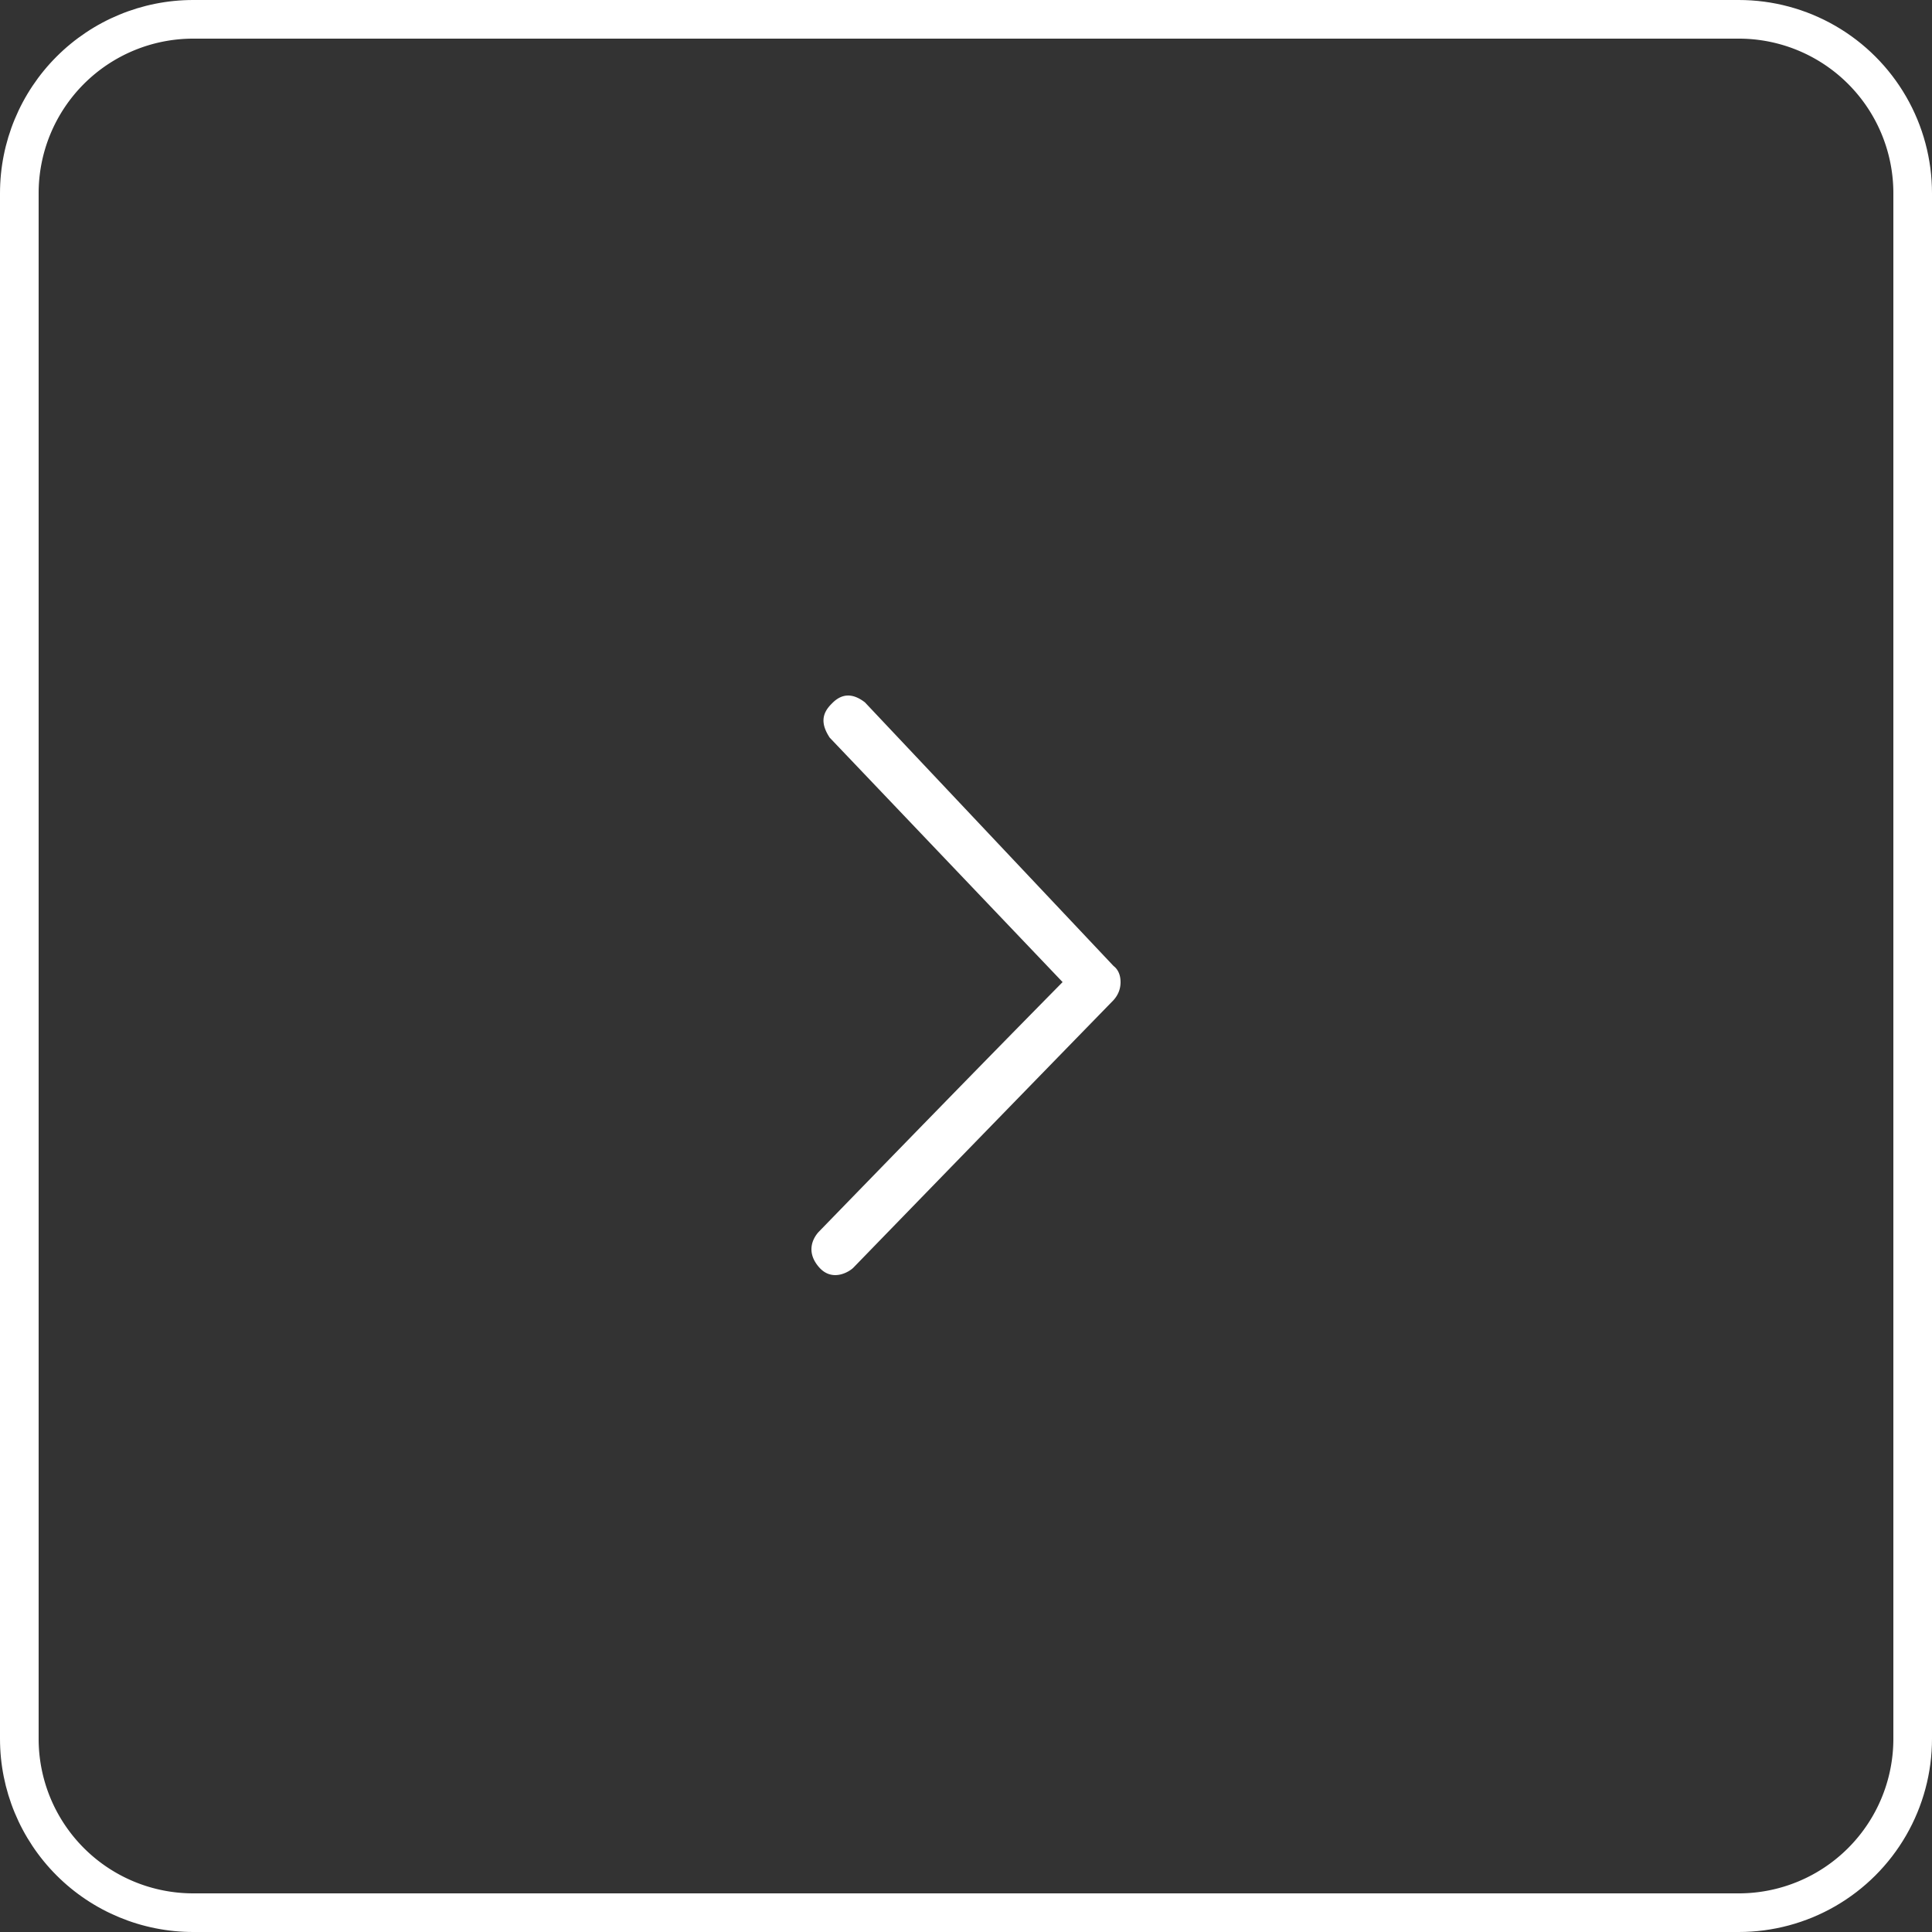 <svg xmlns="http://www.w3.org/2000/svg" width="40" height="40" viewBox="0 0 40 40"><rect x="0" y="0" width="40" height="40" fill="#333333" stroke="none"/><defs><clipPath id="tsbya"><path fill="#fff" d="M0 4a4 4 0 0 1 4-4h32a4 4 0 0 1 4 4v32a4 4 0 0 1-4 4H4a4 4 0 0 1-4-4z"/></clipPath></defs><g><g><g><path fill="none" stroke="#fff" stroke-miterlimit="20" stroke-width="1.6" d="M0 4a4 4 0 0 1 4-4h32a4 4 0 0 1 4 4v32a4 4 0 0 1-4 4H4a4 4 0 0 1-4-4z" clip-path="url(&quot;#tsbya&quot;)"/></g><g><g><path fill="#fff" d="M17.905 14.539L23.055 20c.097.073.145.193.145.333s-.048.264-.145.373a4234.15 4234.15 0 0 0-5.387 5.54c-.088.088-.444.306-.718-.018-.275-.324-.108-.606 0-.723 1.608-1.655 3.283-3.379 5.05-5.172l-4.822-5.061C17 15 17 14.784 17.22 14.569c.203-.214.43-.225.684-.03z"/></g></g></g></g></svg>